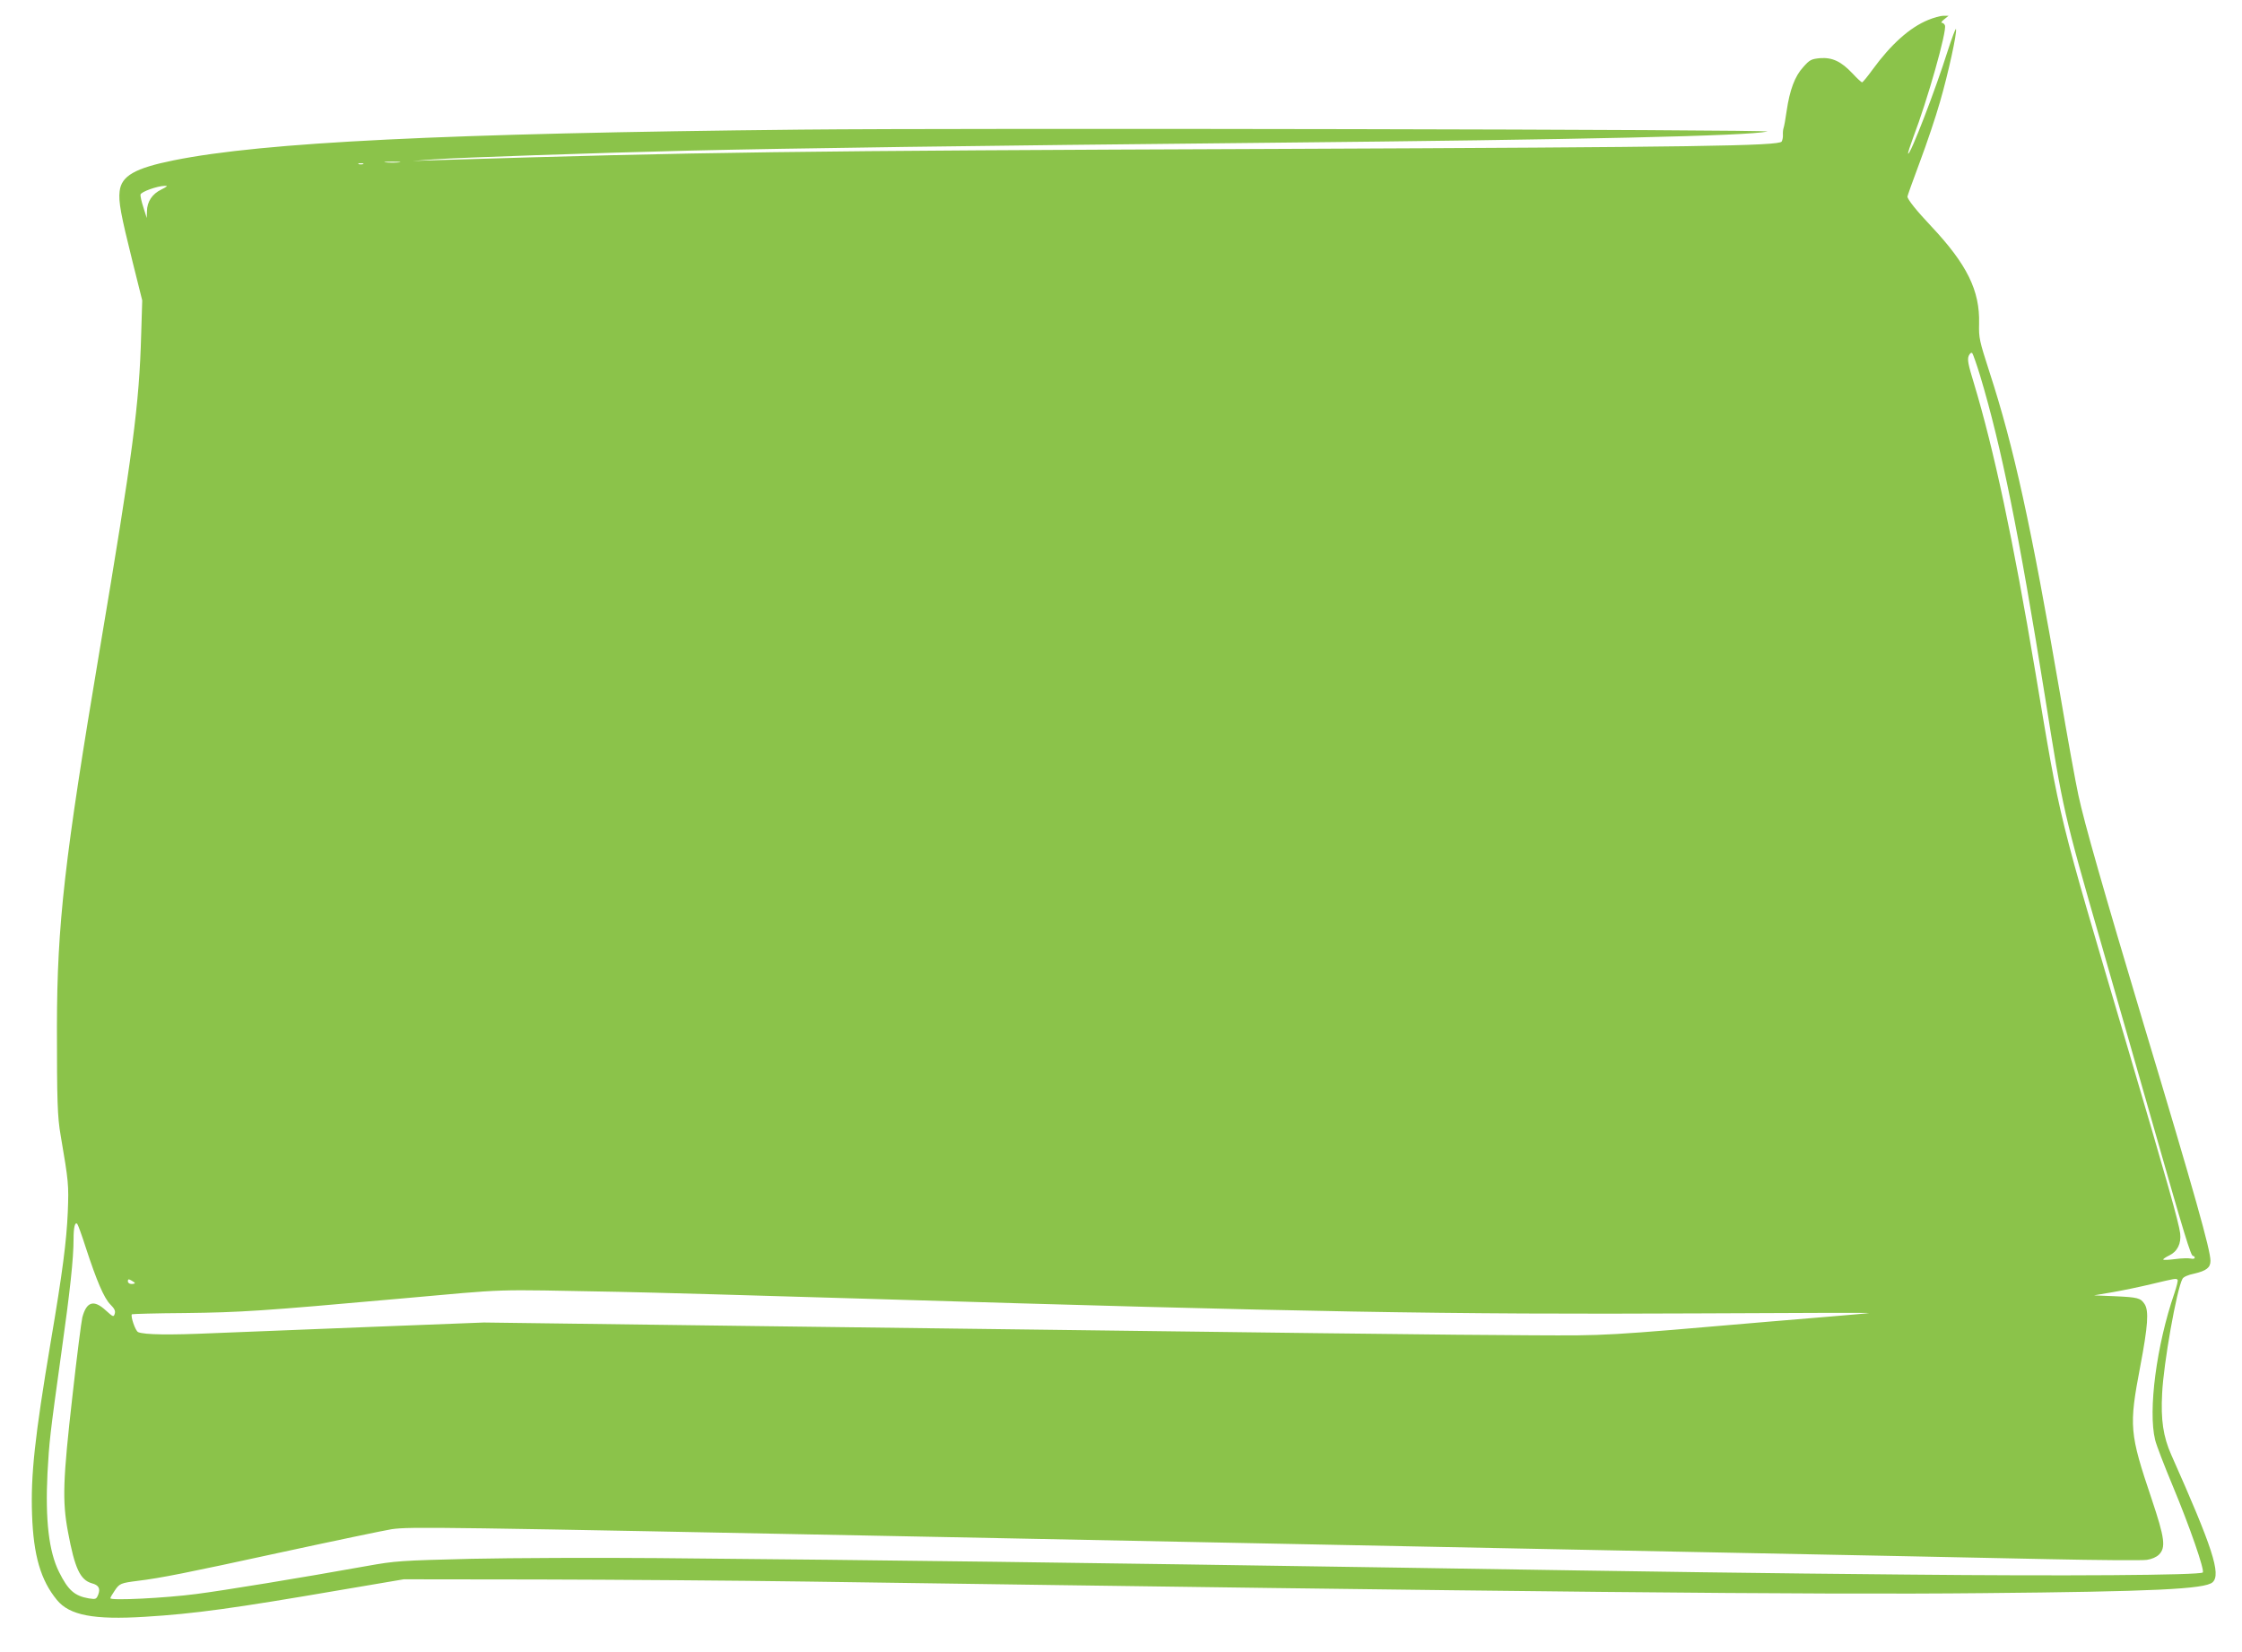 <?xml version="1.0" standalone="no"?>
<!DOCTYPE svg PUBLIC "-//W3C//DTD SVG 20010904//EN"
 "http://www.w3.org/TR/2001/REC-SVG-20010904/DTD/svg10.dtd">
<svg version="1.0" xmlns="http://www.w3.org/2000/svg"
 width="1280pt" height="943pt" viewBox="0 0 1280 943"
 preserveAspectRatio="xMidYMid meet">
<g transform="translate(0,943) scale(0.1,-0.1)"
fill="#8bc34a" stroke="none">
<path d="M11008 9316 c-105 -43 -212 -139 -317 -283 -29 -40 -56 -73 -60 -73
-4 0 -28 22 -54 50 -66 70 -116 93 -186 88 -50 -5 -59 -9 -96 -51 -48 -52 -77
-130 -95 -252 -6 -44 -14 -87 -17 -95 -3 -8 -5 -26 -4 -40 1 -14 -3 -31 -7
-38 -16 -25 -488 -32 -2852 -42 -2823 -11 -3317 -18 -4820 -64 l-145 -5 120 9
c156 11 928 37 1455 50 596 14 1612 28 3315 45 1808 18 2728 39 2845 64 57 12
-4531 21 -5518 11 -2040 -21 -3067 -72 -3579 -175 -223 -45 -300 -89 -310
-177 -7 -59 6 -130 74 -403 l55 -220 -6 -195 c-11 -400 -47 -672 -236 -1795
-202 -1201 -244 -1571 -245 -2155 0 -424 3 -518 21 -620 46 -270 47 -282 41
-440 -7 -164 -30 -344 -97 -738 -92 -548 -115 -763 -107 -989 8 -232 49 -374
142 -487 72 -88 211 -114 502 -96 283 17 512 49 1118 153 l360 61 775 -1 c426
-1 1117 -6 1535 -12 4097 -59 5746 -76 6705 -66 975 9 1269 23 1312 62 50 45
0 198 -236 728 -46 104 -60 199 -52 350 8 171 83 594 116 654 5 11 32 23 67
30 69 16 93 34 93 73 0 62 -89 379 -382 1353 -232 775 -339 1150 -372 1305
-15 68 -63 332 -106 586 -164 953 -263 1405 -402 1831 -57 177 -61 193 -59
275 5 189 -69 339 -274 557 -84 89 -135 153 -135 169 0 4 32 94 71 198 39 104
91 258 115 343 47 162 98 395 91 415 -2 6 -23 -50 -47 -124 -70 -223 -215
-598 -226 -587 -3 2 11 44 29 93 81 211 193 607 181 639 -3 8 -11 15 -18 15
-6 0 0 9 14 20 l25 20 -30 0 c-16 0 -56 -11 -87 -24z m-8730 -813 c-21 -2 -55
-2 -75 0 -21 2 -4 4 37 4 41 0 58 -2 38 -4z m-205 -10 c-7 -2 -19 -2 -25 0 -7
3 -2 5 12 5 14 0 19 -2 13 -5z m-1152 -145 c-52 -25 -81 -69 -82 -123 l-1 -40
-19 60 c-11 33 -18 66 -17 74 3 16 95 49 138 50 20 1 17 -3 -19 -21z m10384
-1063 c121 -403 222 -901 370 -1830 105 -661 104 -657 325 -1425 83 -289 216
-754 296 -1035 175 -615 212 -735 224 -735 6 0 10 -5 10 -10 0 -6 -10 -8 -22
-5 -13 3 -53 2 -90 -3 -38 -5 -68 -6 -68 -2 0 3 16 14 35 23 46 22 69 68 62
126 -7 59 -74 296 -298 1054 -406 1373 -383 1279 -529 2152 -126 752 -237
1271 -350 1645 -34 111 -39 138 -30 159 6 14 15 20 20 15 4 -5 25 -63 45 -129z
m-10816 -4975 c63 -193 105 -291 141 -327 24 -24 30 -37 25 -53 -6 -20 -9 -19
-51 19 -68 63 -110 51 -134 -40 -5 -19 -31 -220 -56 -445 -55 -482 -59 -603
-26 -779 39 -210 70 -275 137 -294 38 -10 49 -29 36 -64 -11 -27 -14 -28 -54
-22 -81 14 -118 46 -170 151 -58 116 -79 296 -66 563 10 181 14 219 79 686 50
355 70 540 70 652 0 66 8 99 21 86 4 -4 26 -64 48 -133z m281 -205 c0 -3 -9
-5 -20 -5 -11 0 -20 7 -20 15 0 13 4 14 20 5 11 -6 20 -13 20 -15z m11662 19
c4 -3 -5 -38 -18 -77 -102 -296 -151 -669 -110 -837 7 -30 53 -149 101 -264
96 -230 183 -481 171 -493 -15 -16 -802 -21 -1691 -12 -853 8 -1295 14 -2860
39 -1873 29 -2922 43 -4270 55 -352 3 -831 1 -1065 -4 -405 -10 -433 -12 -595
-41 -379 -68 -819 -140 -975 -160 -175 -23 -490 -39 -490 -24 0 4 12 25 26 45
26 39 35 42 129 54 132 16 283 46 811 161 314 68 602 128 640 134 108 15 240
13 3164 -45 1515 -30 3435 -68 4265 -85 831 -16 1743 -35 2029 -41 285 -6 539
-8 563 -4 28 4 55 16 69 30 40 40 33 94 -41 315 -128 380 -131 417 -66 759 44
232 50 317 25 356 -23 35 -38 39 -169 45 l-120 5 106 18 c58 10 159 31 225 47
131 31 138 33 146 24z m-8897 -69 c160 -3 803 -21 1430 -40 2462 -75 3308 -90
4725 -83 547 3 988 4 980 2 -8 -2 -103 -10 -210 -19 -107 -9 -269 -22 -360
-30 -950 -82 -920 -80 -1350 -78 -397 1 -1417 14 -4461 53 l-1526 20 -644 -25
c-354 -14 -761 -30 -904 -36 -247 -11 -390 -9 -426 6 -16 6 -45 92 -36 102 3
2 139 6 303 7 320 4 431 11 1214 81 668 59 499 54 1265 40z"/>
</g>
</svg>
